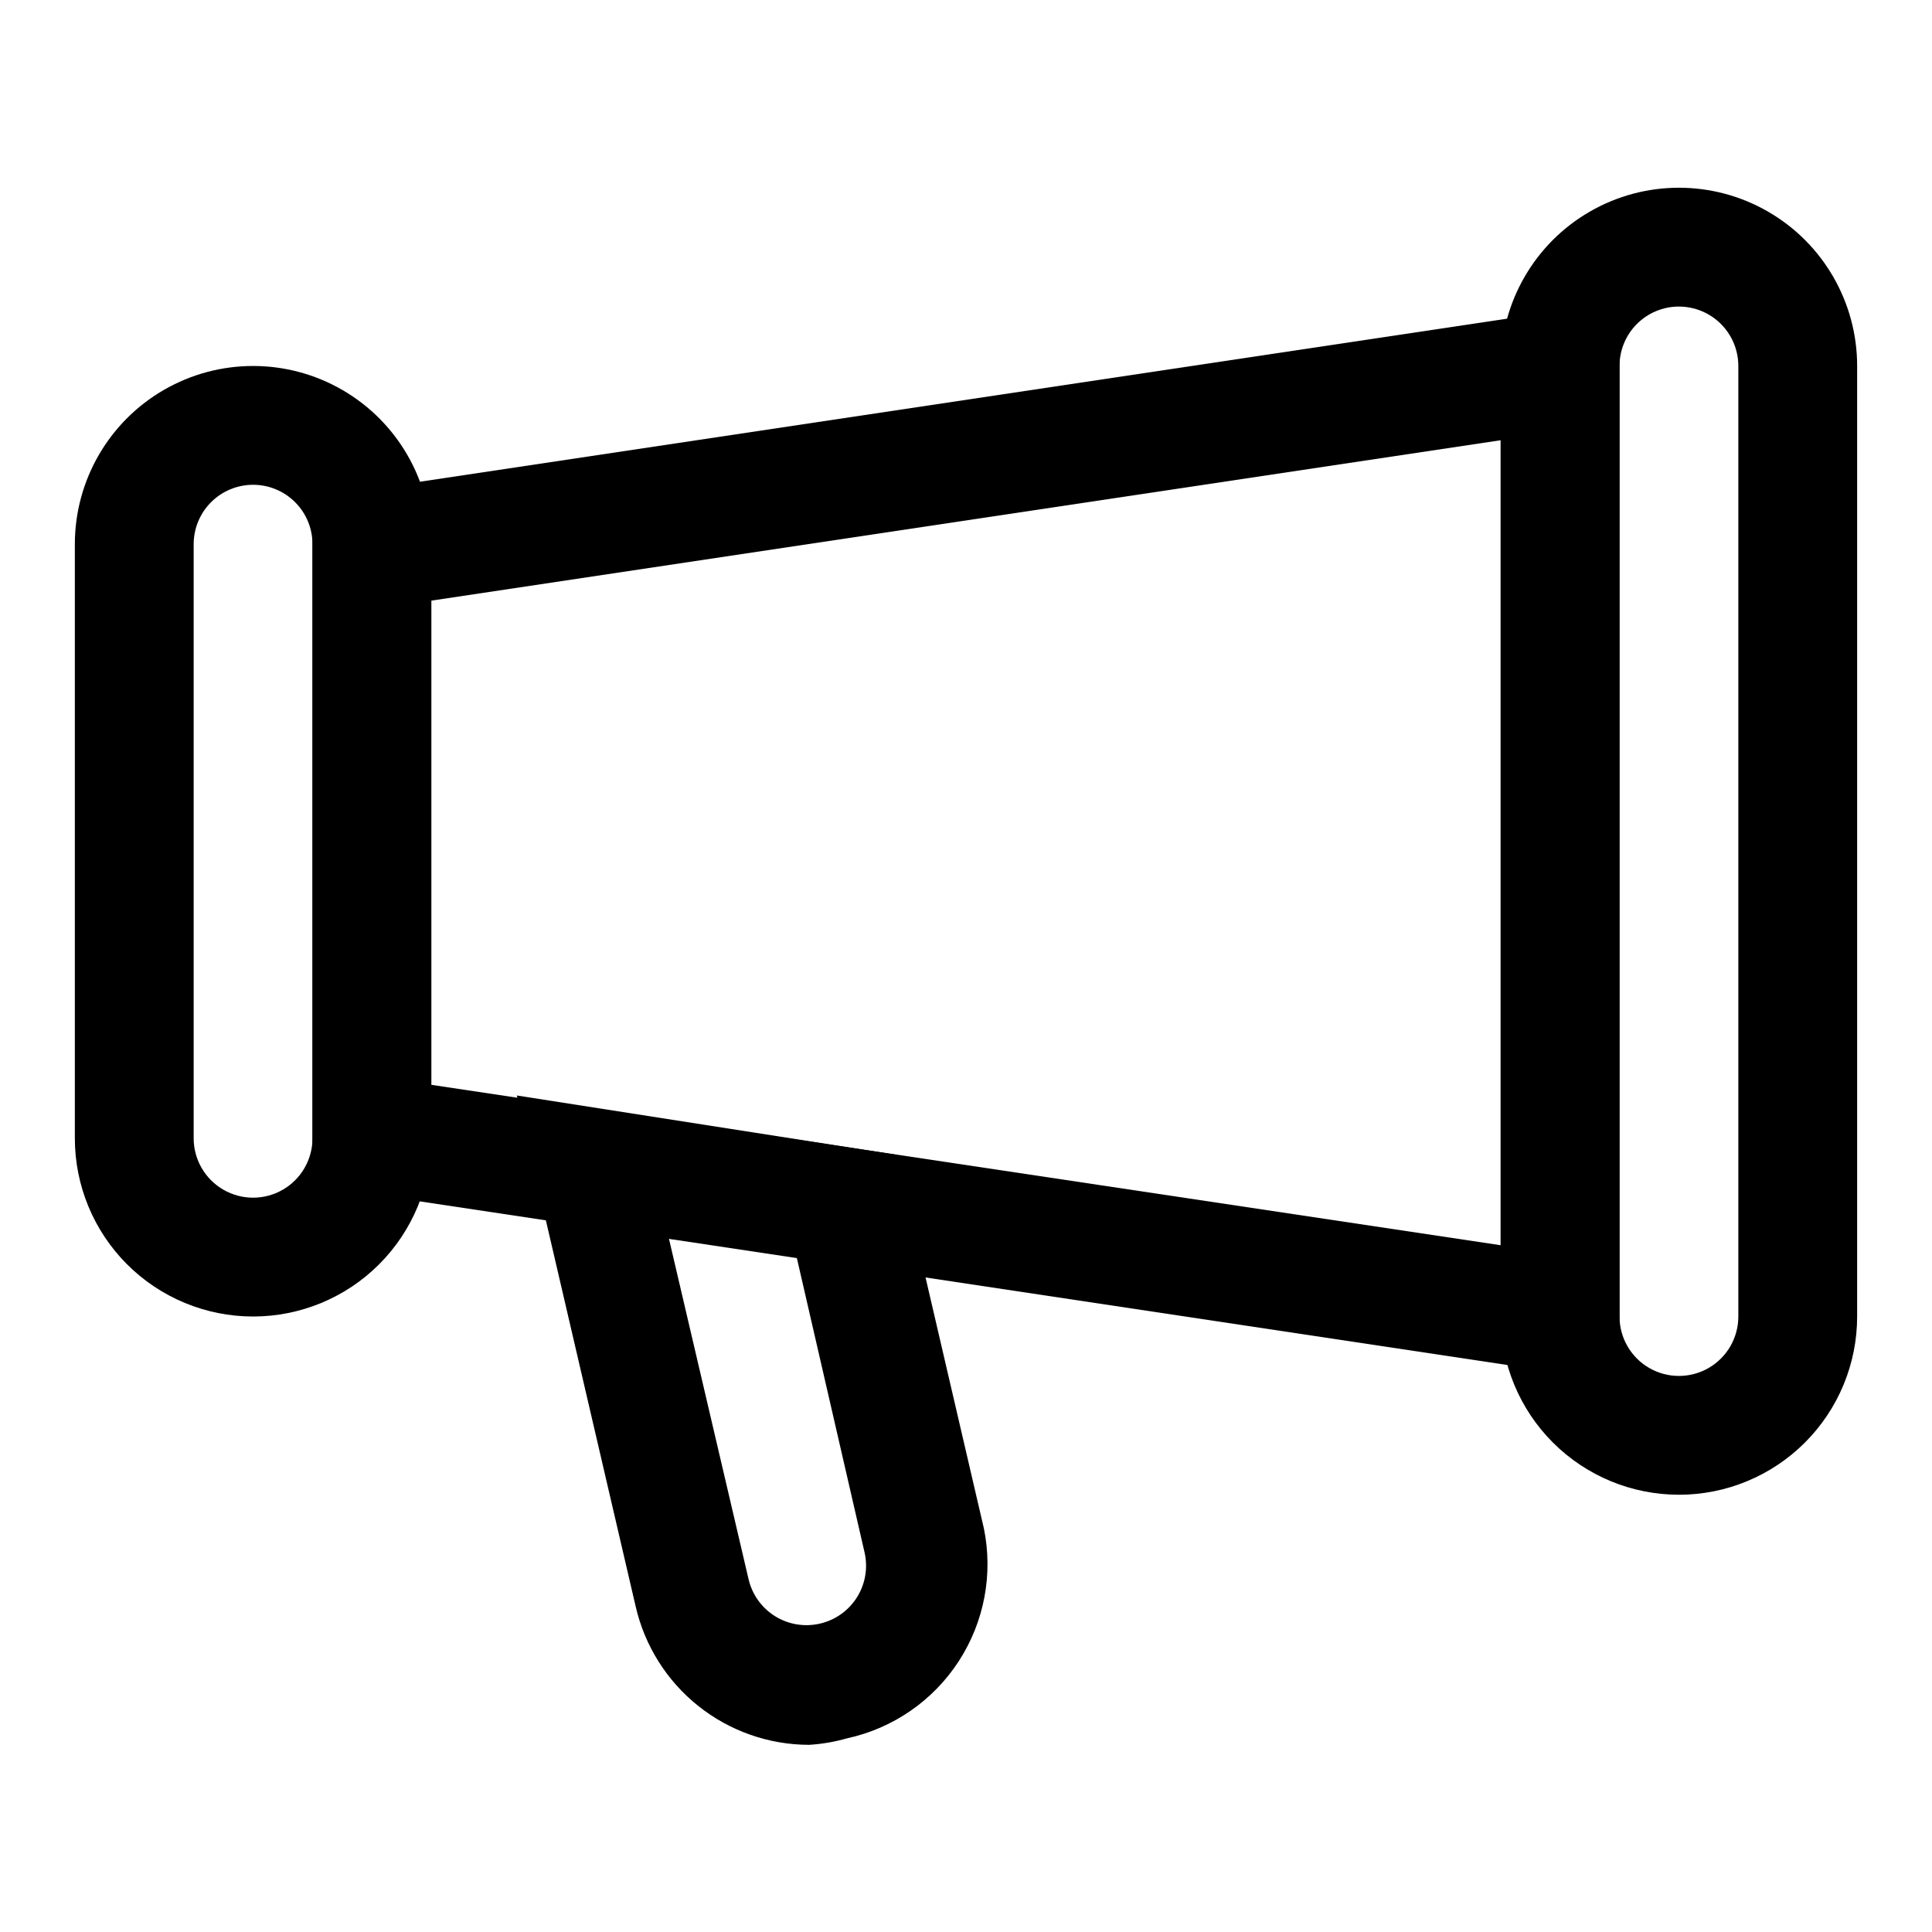 <?xml version="1.0" encoding="UTF-8"?>
<!-- The Best Svg Icon site in the world: iconSvg.co, Visit us! https://iconsvg.co -->
<svg fill="#000000" width="800px" height="800px" version="1.1" viewBox="144 144 512 512" xmlns="http://www.w3.org/2000/svg">
 <g>
  <path d="m588.93 540.12c-12.527 0-24.539-4.977-33.398-13.836-8.855-8.855-13.832-20.871-13.832-33.398v-251.9c0-16.875 9.004-32.469 23.617-40.906s32.617-8.438 47.23 0 23.617 24.031 23.617 40.906v251.91-0.004c0 12.527-4.977 24.543-13.836 33.398-8.855 8.859-20.871 13.836-33.398 13.836zm0-314.88c-4.176 0-8.18 1.66-11.133 4.613-2.953 2.953-4.609 6.957-4.609 11.133v251.91-0.004c0 5.625 3 10.824 7.871 13.637 4.871 2.812 10.875 2.812 15.746 0 4.871-2.812 7.871-8.012 7.871-13.637v-251.9c0-4.176-1.66-8.18-4.613-11.133-2.953-2.953-6.957-4.613-11.133-4.613z"/>
  <path d="m573.18 510.21-346.37-52.113v-182.16l346.37-51.957zm-314.88-78.719 283.39 42.508v-213.33l-283.39 42.508z"/>
  <path d="m211.07 492.89c-12.527 0-24.539-4.973-33.398-13.832-8.859-8.859-13.836-20.871-13.836-33.398v-157.44c0-16.875 9.004-32.465 23.617-40.902s32.621-8.438 47.234 0 23.613 24.027 23.613 40.902v157.44c0 12.527-4.977 24.539-13.832 33.398-8.859 8.859-20.871 13.832-33.398 13.832zm0-220.42v0.004c-4.176 0-8.18 1.656-11.133 4.609s-4.613 6.957-4.613 11.133v157.44c0 5.625 3.004 10.824 7.875 13.633 4.871 2.812 10.871 2.812 15.742 0 4.871-2.809 7.871-8.008 7.871-13.633v-157.44c0-4.176-1.656-8.18-4.609-11.133s-6.957-4.609-11.133-4.609z"/>
  <path d="m358.43 606.4c-10.68-0.016-21.043-3.648-29.391-10.312-8.352-6.664-14.195-15.957-16.582-26.371l-31.488-135.4 100.76 15.742 22.984 98.871 0.004 0.004c2.523 12.188 0.137 24.879-6.644 35.312-6.781 10.438-17.406 17.777-29.566 20.422-3.289 0.938-6.664 1.52-10.078 1.73zm-37.156-134.14 21.098 90.215v-0.004c0.938 4.074 3.457 7.606 7 9.82s7.82 2.93 11.895 1.988c4.106-0.934 7.668-3.477 9.887-7.055 2.219-3.582 2.91-7.902 1.922-11.996l-18.105-78.719z"/>
 </g>
</svg>